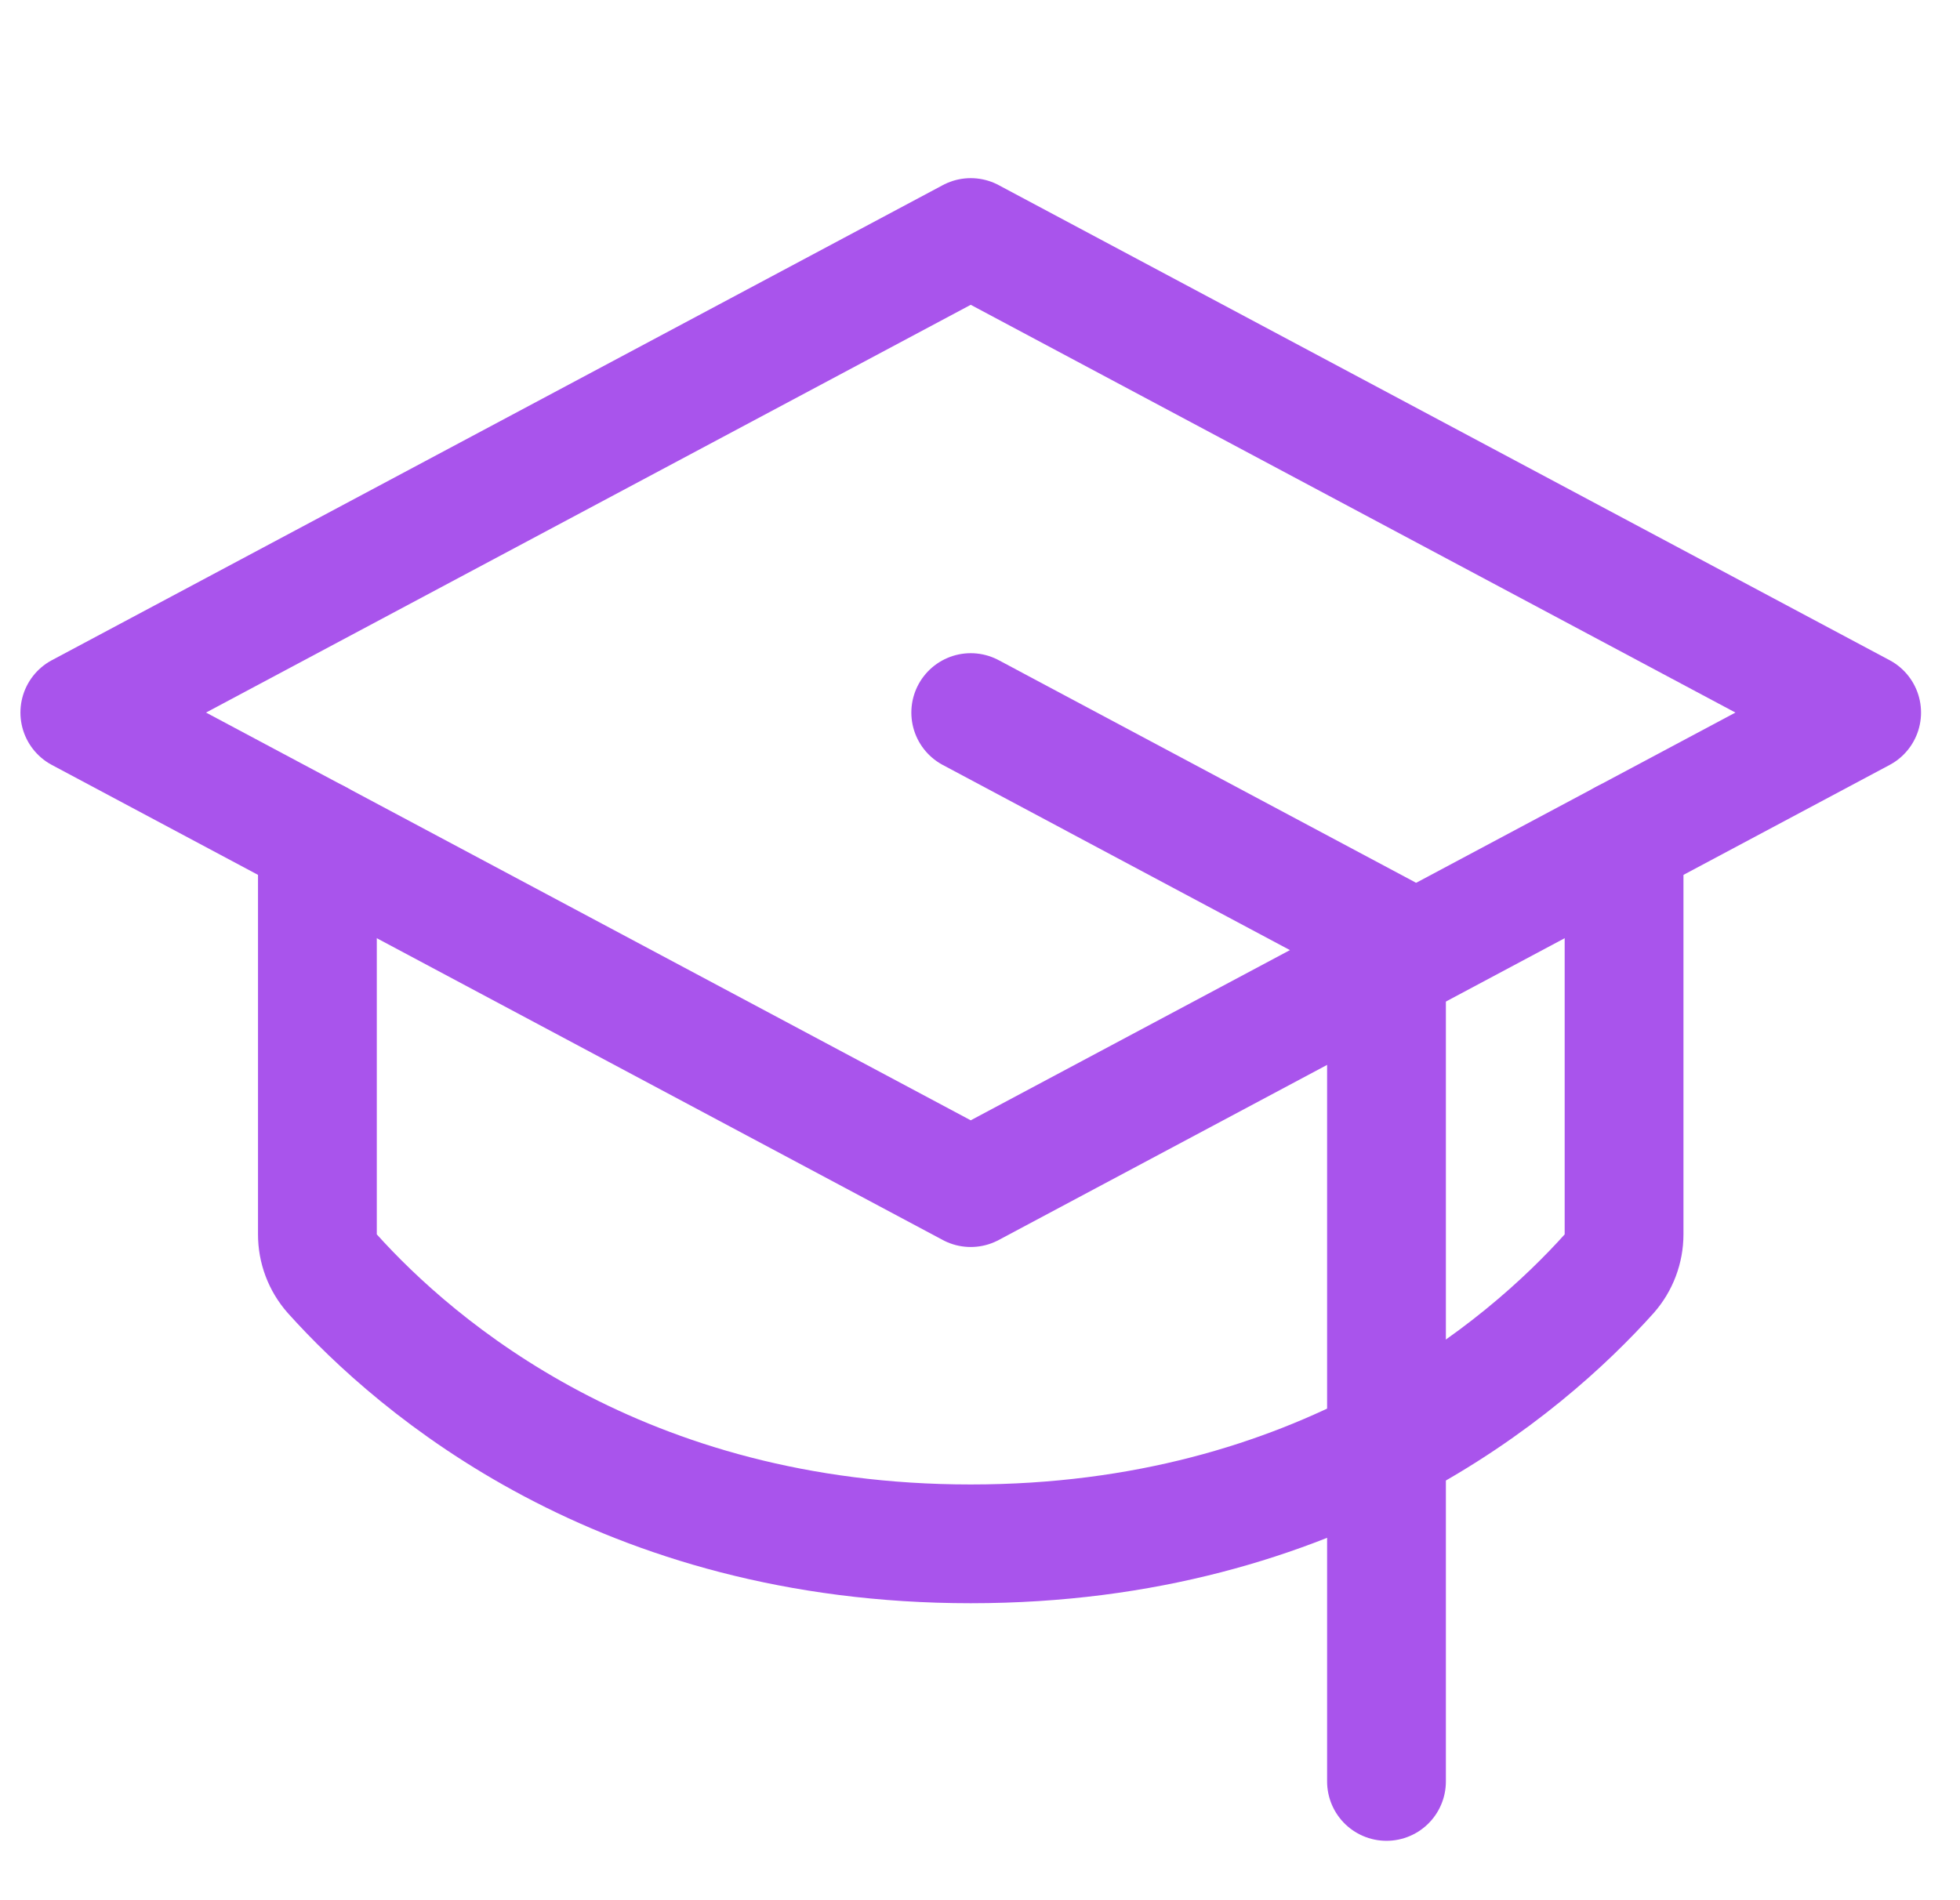 <svg width="33" height="32" viewBox="0 0 33 32" fill="none" xmlns="http://www.w3.org/2000/svg">
<path d="M1.344 12L16.344 4L31.344 12L16.344 20L1.344 12Z" stroke="#A954EC" stroke-width="2" stroke-linecap="round" stroke-linejoin="round"/>
<path d="M16.344 12L23.344 15.734V30" stroke="#A954EC" stroke-width="2" stroke-linecap="round" stroke-linejoin="round"/>
<path d="M27.344 14.133V20.785C27.344 21.03 27.255 21.266 27.094 21.449C25.681 23.023 22.231 25.999 16.344 25.999C10.456 25.999 7.009 23.023 5.594 21.449C5.432 21.266 5.343 21.03 5.344 20.785V14.133" stroke="#A954EC" stroke-width="2" stroke-linecap="round" stroke-linejoin="round"/>
</svg>
